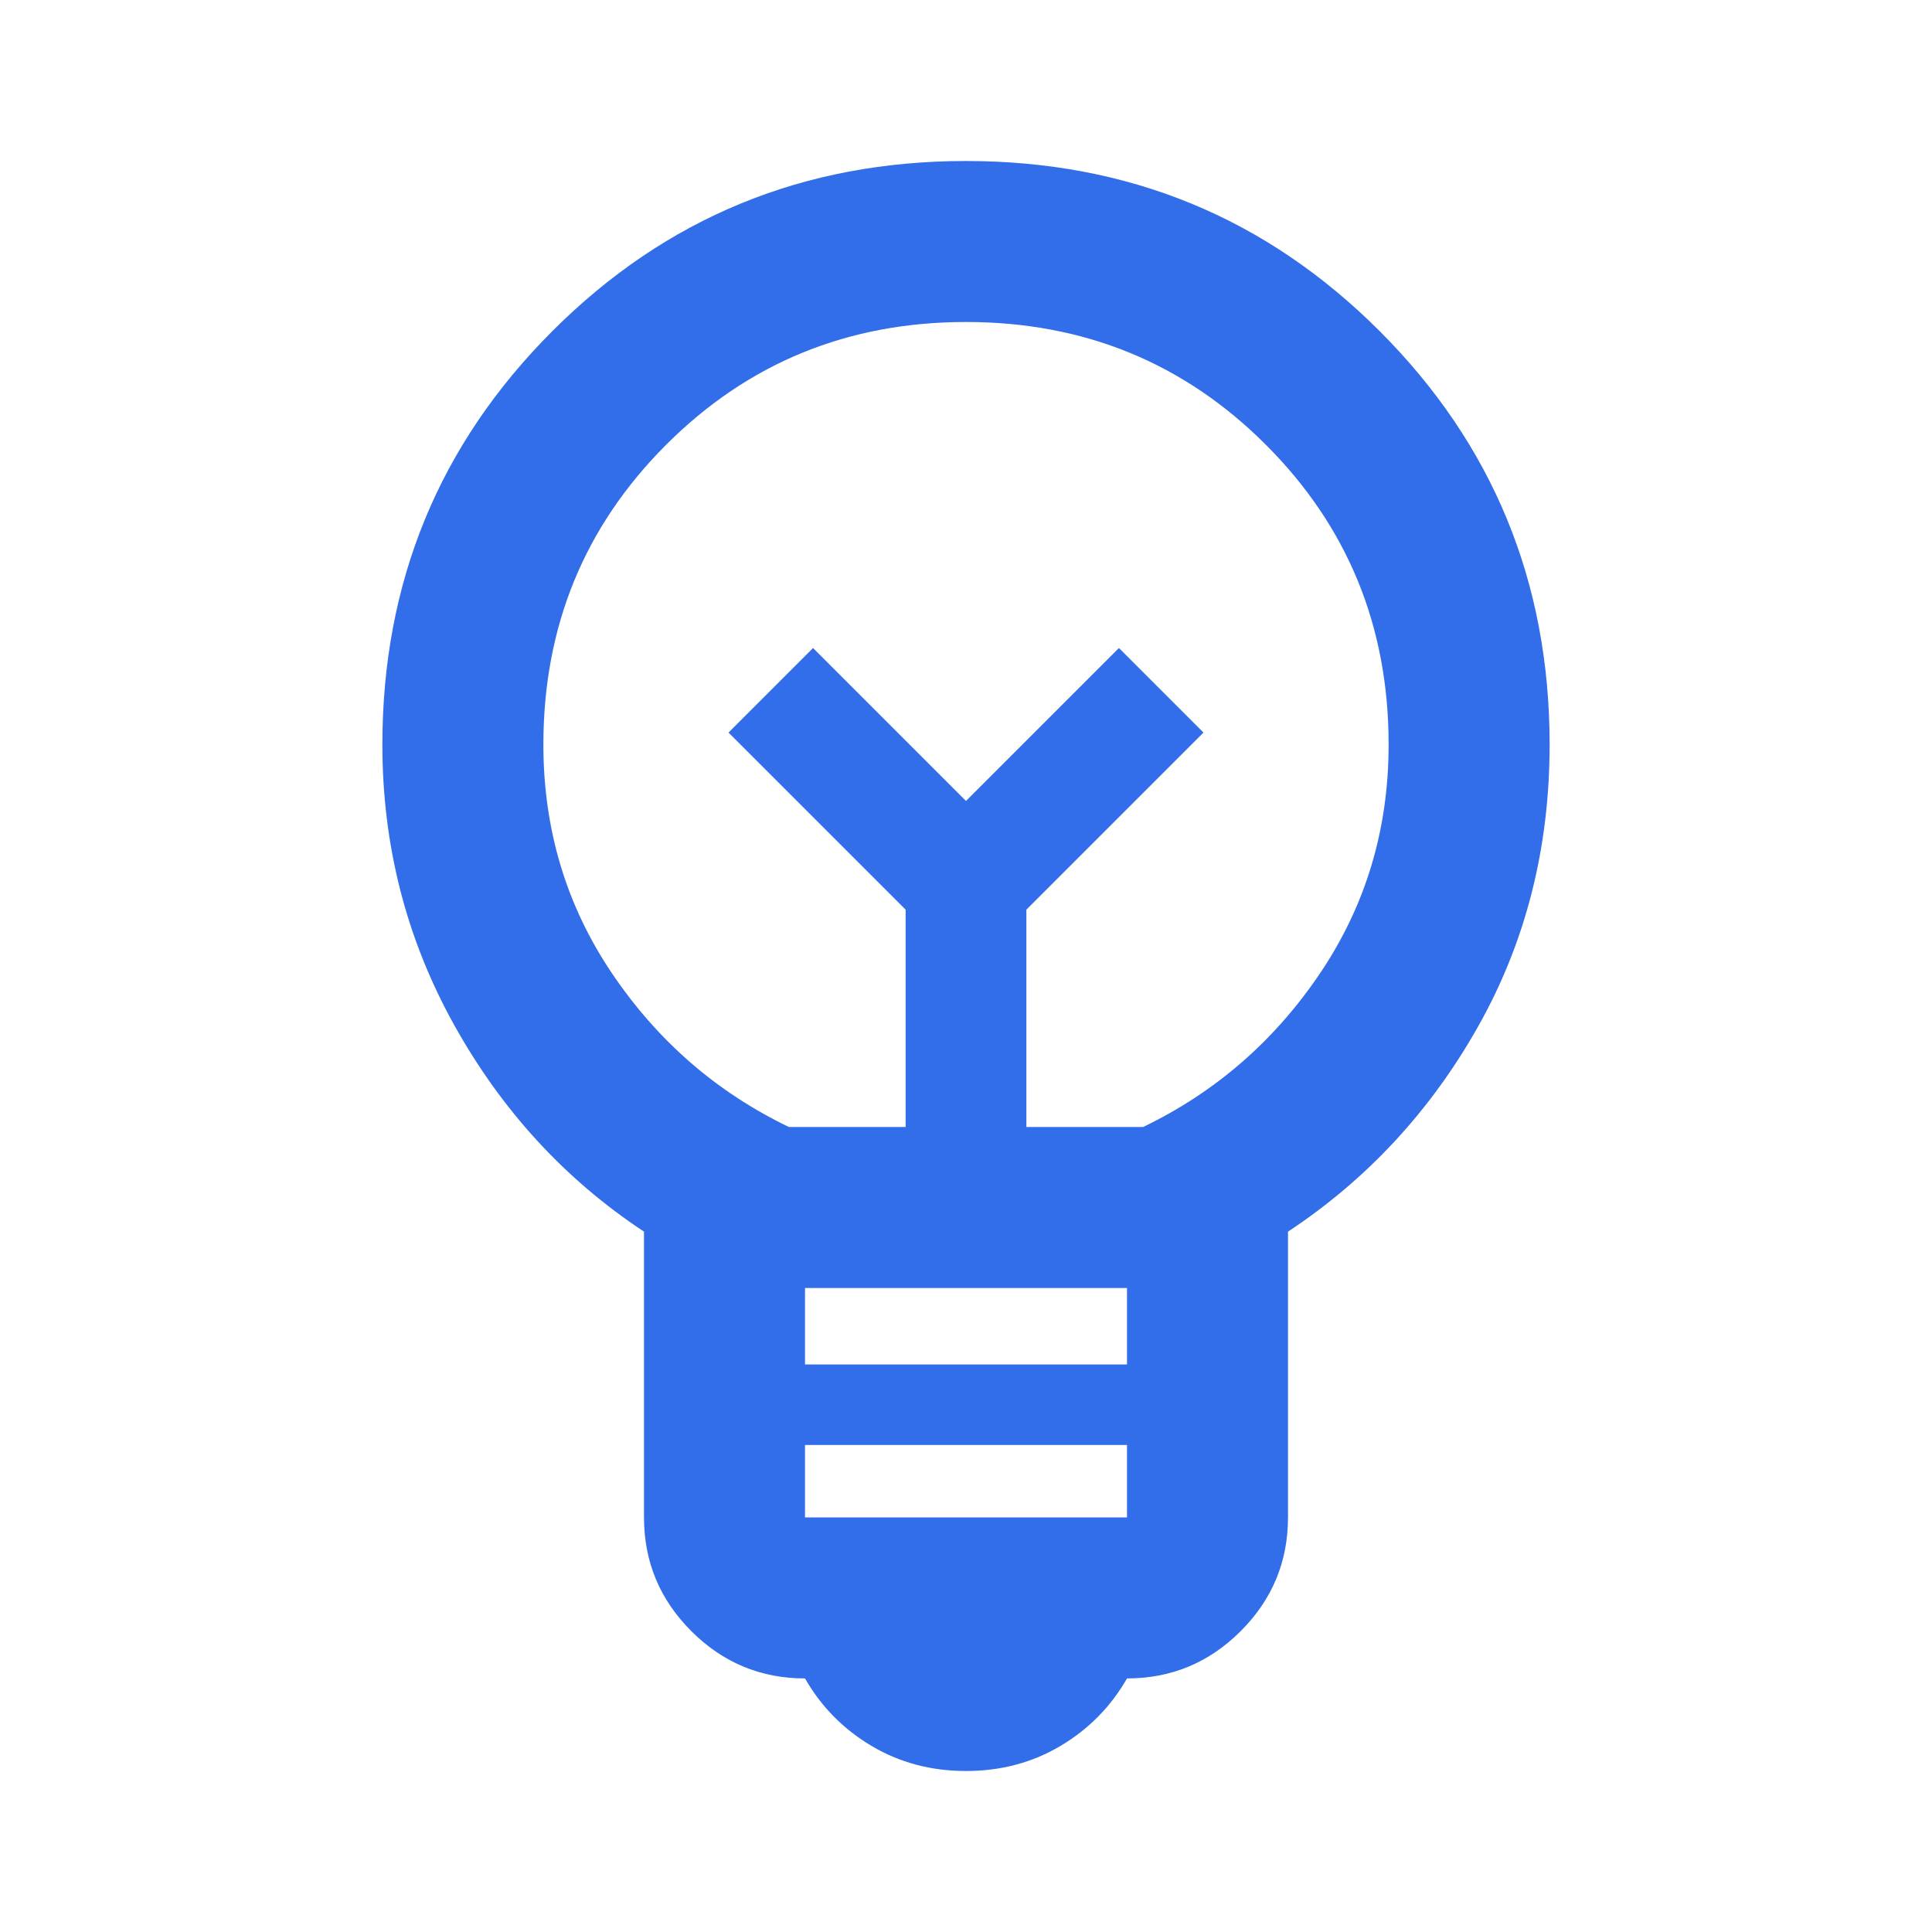 <svg width="60" height="60" viewBox="0 0 60 60" fill="none" xmlns="http://www.w3.org/2000/svg">
<path d="M30 55C28.917 55 27.938 54.74 27.062 54.219C26.188 53.698 25.5 53 25 52.125C23.625 52.125 22.448 51.635 21.469 50.656C20.49 49.677 20 48.5 20 47.125V38.25C17.542 36.625 15.573 34.479 14.094 31.812C12.615 29.146 11.875 26.25 11.875 23.125C11.875 18.083 13.635 13.802 17.156 10.281C20.677 6.76 24.958 5 30 5C35.042 5 39.323 6.76 42.844 10.281C46.365 13.802 48.125 18.083 48.125 23.125C48.125 26.333 47.385 29.25 45.906 31.875C44.427 34.5 42.458 36.625 40 38.25V47.125C40 48.5 39.51 49.677 38.531 50.656C37.552 51.635 36.375 52.125 35 52.125C34.5 53 33.812 53.698 32.938 54.219C32.062 54.74 31.083 55 30 55ZM25 47.125H35V44.875H25V47.125ZM25 42.375H35V40H25V42.375ZM24.5 35H28.125V28.25L22.625 22.75L25.25 20.125L30 24.875L34.75 20.125L37.375 22.75L31.875 28.25V35H35.5C37.75 33.917 39.583 32.323 41 30.219C42.417 28.115 43.125 25.75 43.125 23.125C43.125 19.458 41.854 16.354 39.312 13.812C36.771 11.271 33.667 10 30 10C26.333 10 23.229 11.271 20.688 13.812C18.146 16.354 16.875 19.458 16.875 23.125C16.875 25.75 17.583 28.115 19 30.219C20.417 32.323 22.25 33.917 24.5 35Z" fill="#326EE9"/>
</svg>

